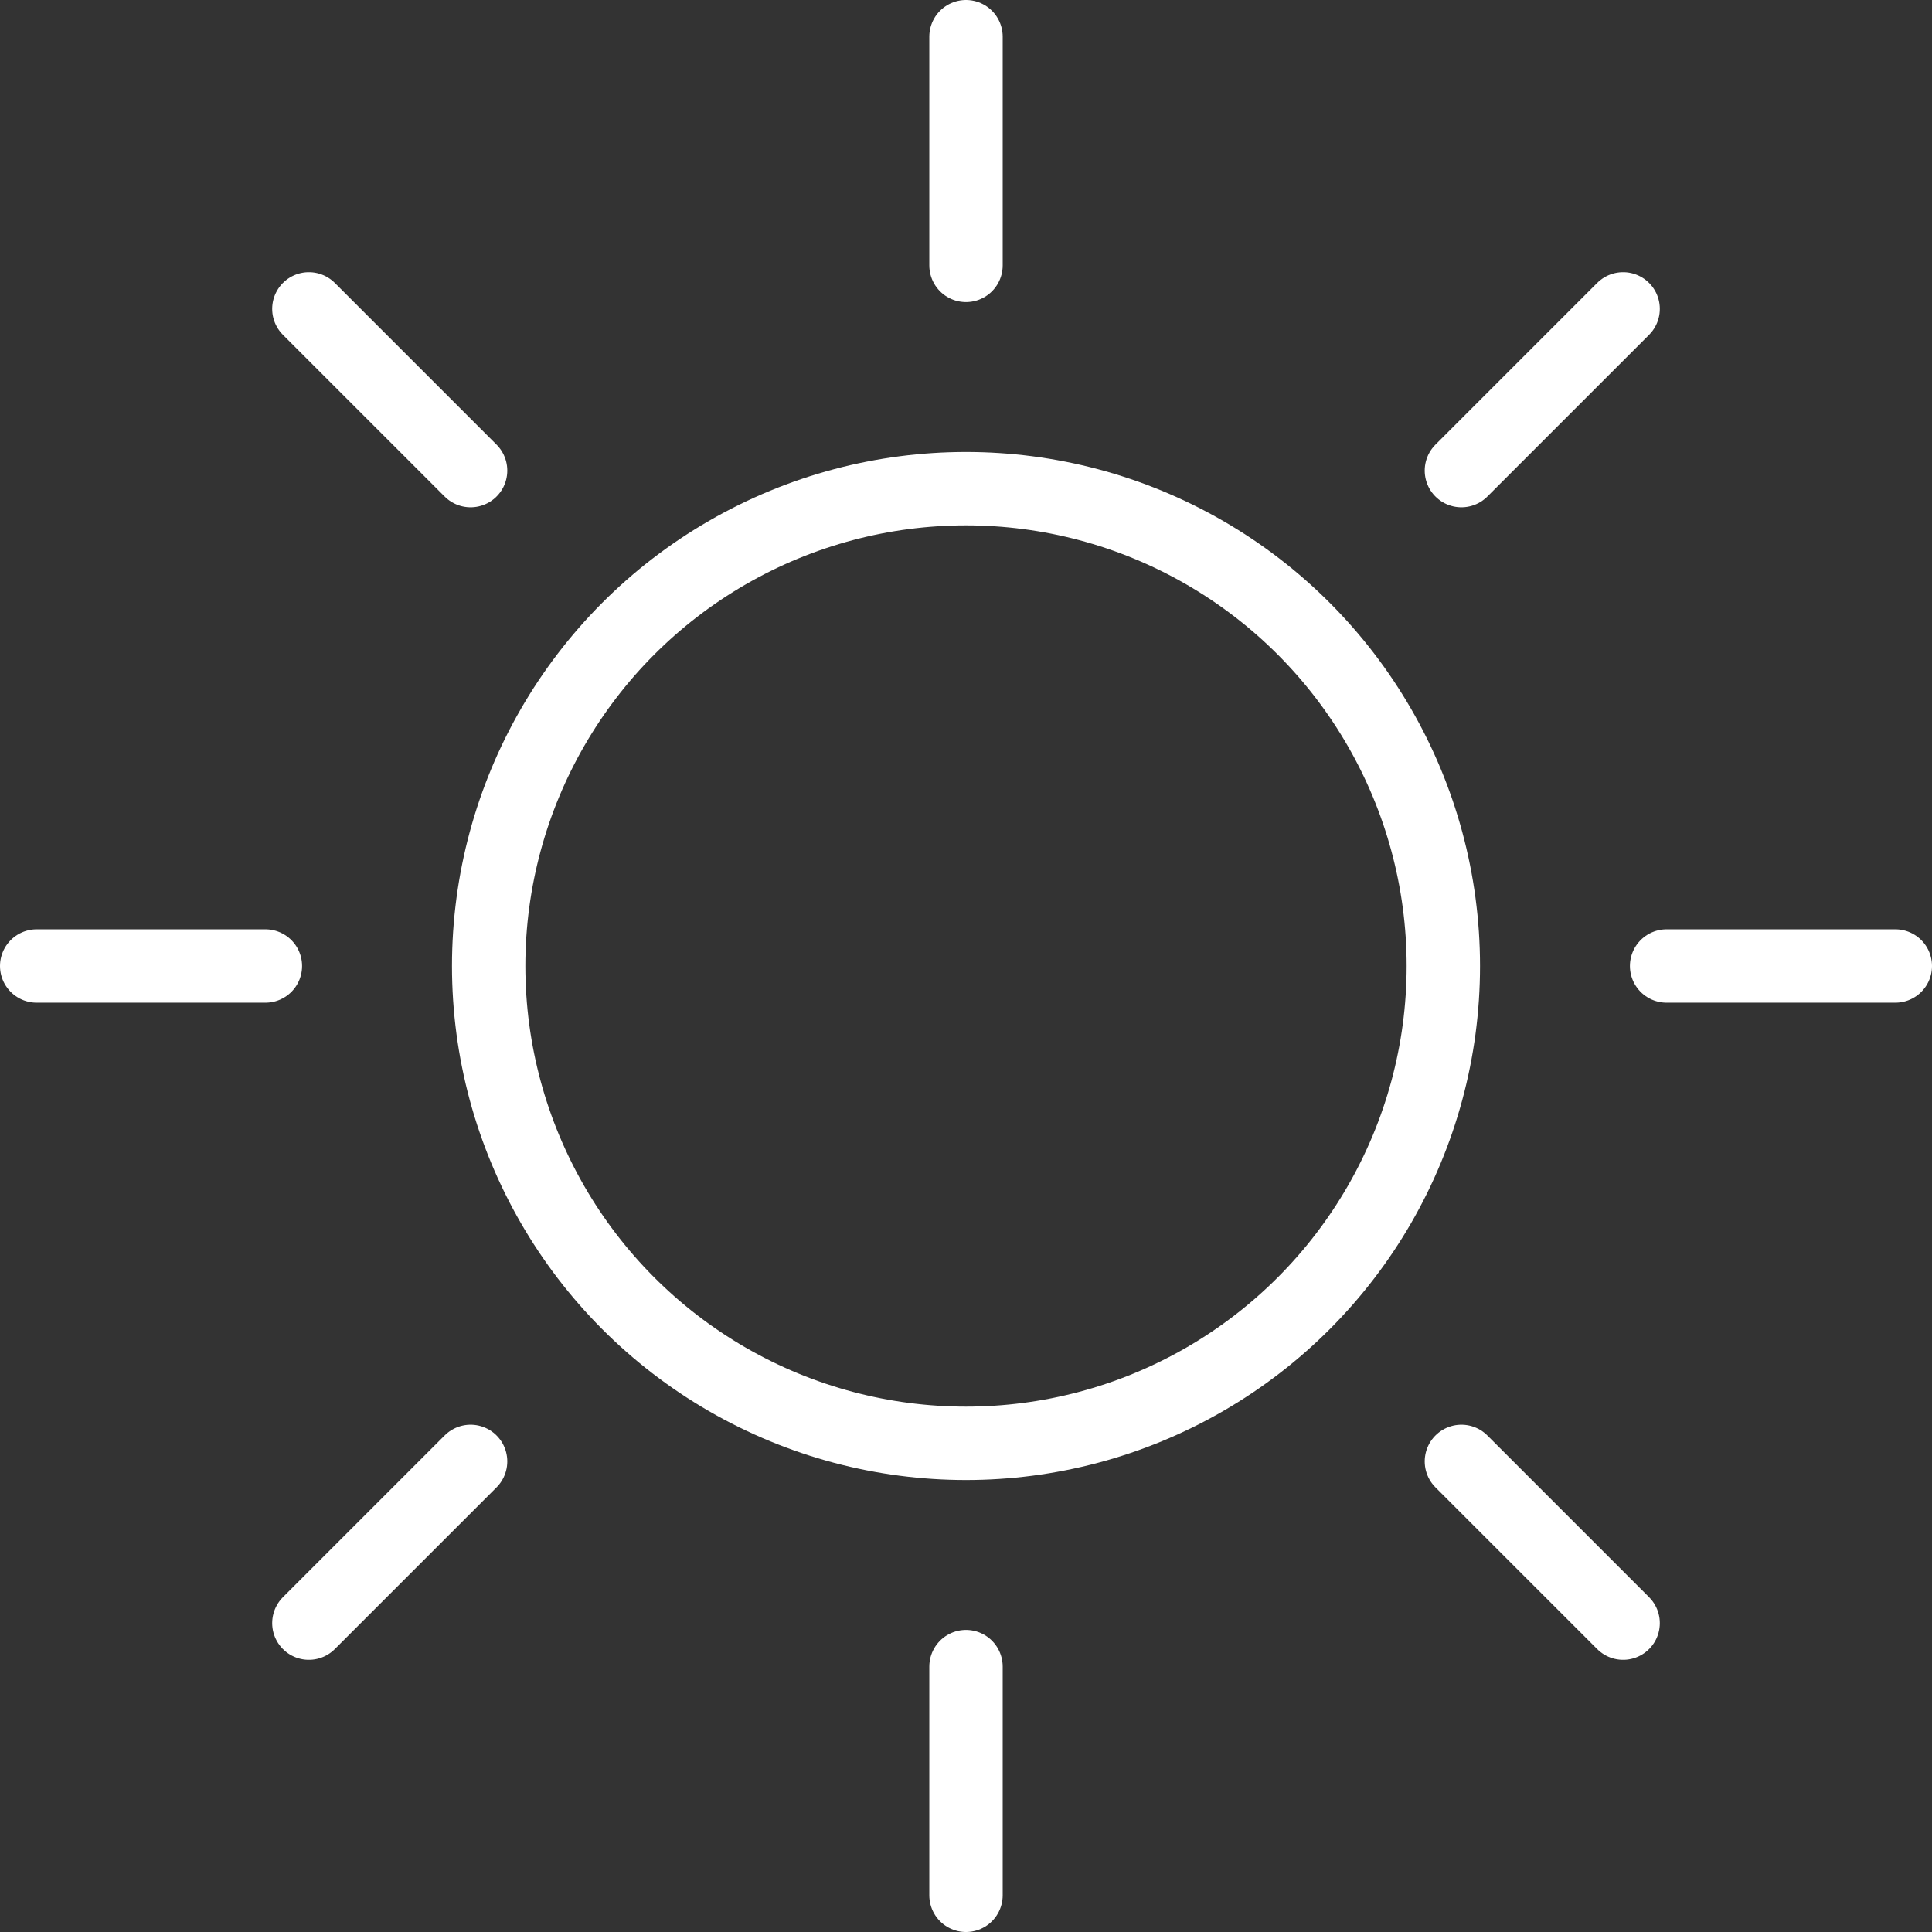 <?xml version="1.0" encoding="UTF-8"?><svg id="_レイヤー_2" xmlns="http://www.w3.org/2000/svg" viewBox="0 0 579.2 579.2"><rect x="0" y="0" width="579.2" height="579.2" fill="#333333" stroke="none"/><defs><style>.cls-1{fill:none;stroke:#fff;stroke-linecap:round;stroke-linejoin:round;stroke-width:22px;}</style></defs><g id="_瀧_1"><circle class="cls-1" cx="289.6" cy="289.6" r="143.1"/><line class="cls-1" x1="289.6" y1="11" x2="289.6" y2="79.56"/><line class="cls-1" x1="486.6" y1="92.6" x2="438.12" y2="141.08"/><line class="cls-1" x1="568.2" y1="289.6" x2="499.64" y2="289.6"/><line class="cls-1" x1="486.6" y1="486.6" x2="438.12" y2="438.12"/><line class="cls-1" x1="289.6" y1="568.2" x2="289.6" y2="499.64"/><line class="cls-1" x1="92.6" y1="486.6" x2="141.08" y2="438.12"/><line class="cls-1" x1="11" y1="289.6" x2="79.56" y2="289.6"/><line class="cls-1" x1="92.6" y1="92.6" x2="141.08" y2="141.08"/></g></svg>